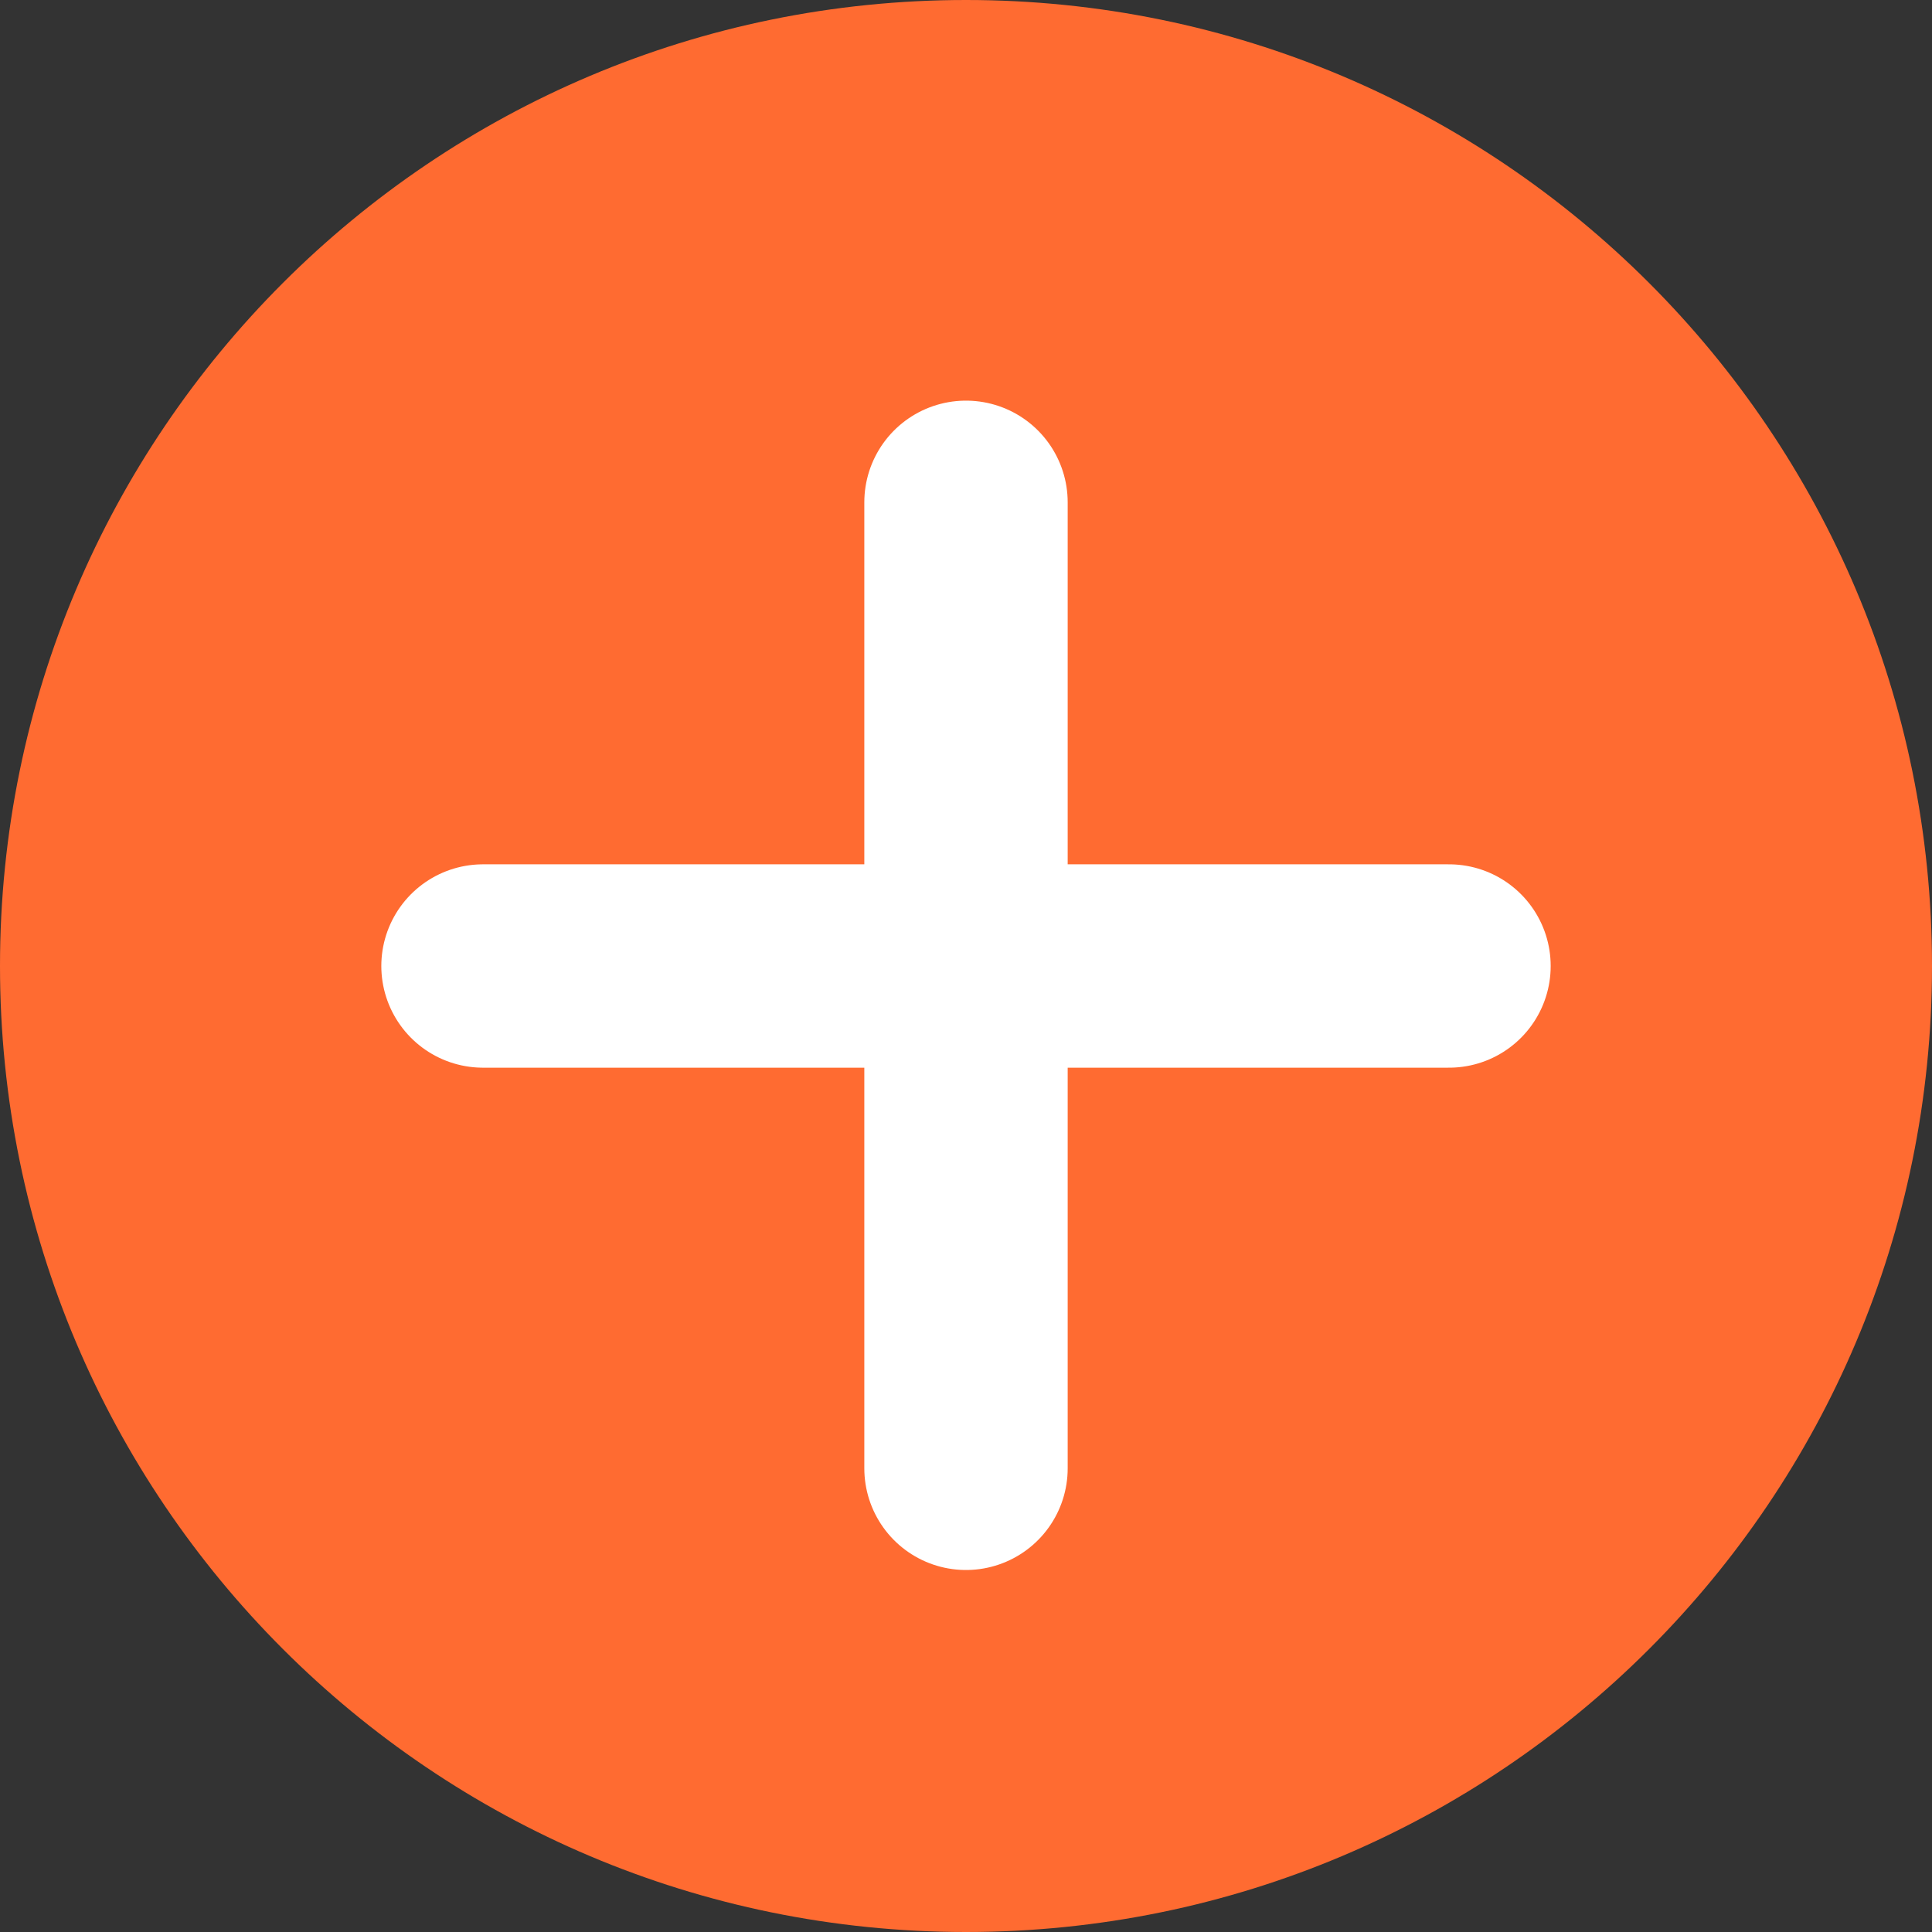 <?xml version="1.0" encoding="UTF-8"?> <svg xmlns="http://www.w3.org/2000/svg" width="19" height="19" viewBox="0 0 19 19" fill="none"><rect x="0" y="0" width="19" height="19" fill="#333333" stroke="none"/><g clip-path="url(#clip0_356_1203)"><path d="M9.5 19C14.747 19 19 14.747 19 9.5C19 4.253 14.747 0 9.5 0C4.253 0 0 4.253 0 9.5C0 14.747 4.253 19 9.5 19Z" fill="#FF6B31"></path><path d="M9.5 4.94V14.44" stroke="white" stroke-width="2" stroke-miterlimit="10" stroke-linecap="round" stroke-linejoin="round"></path><path d="M14.25 9.5H4.75" stroke="white" stroke-width="2" stroke-miterlimit="10" stroke-linecap="round" stroke-linejoin="round"></path></g><defs><clipPath id="clip0_356_1203"><rect width="19" height="19" fill="white"></rect></clipPath></defs></svg> 
